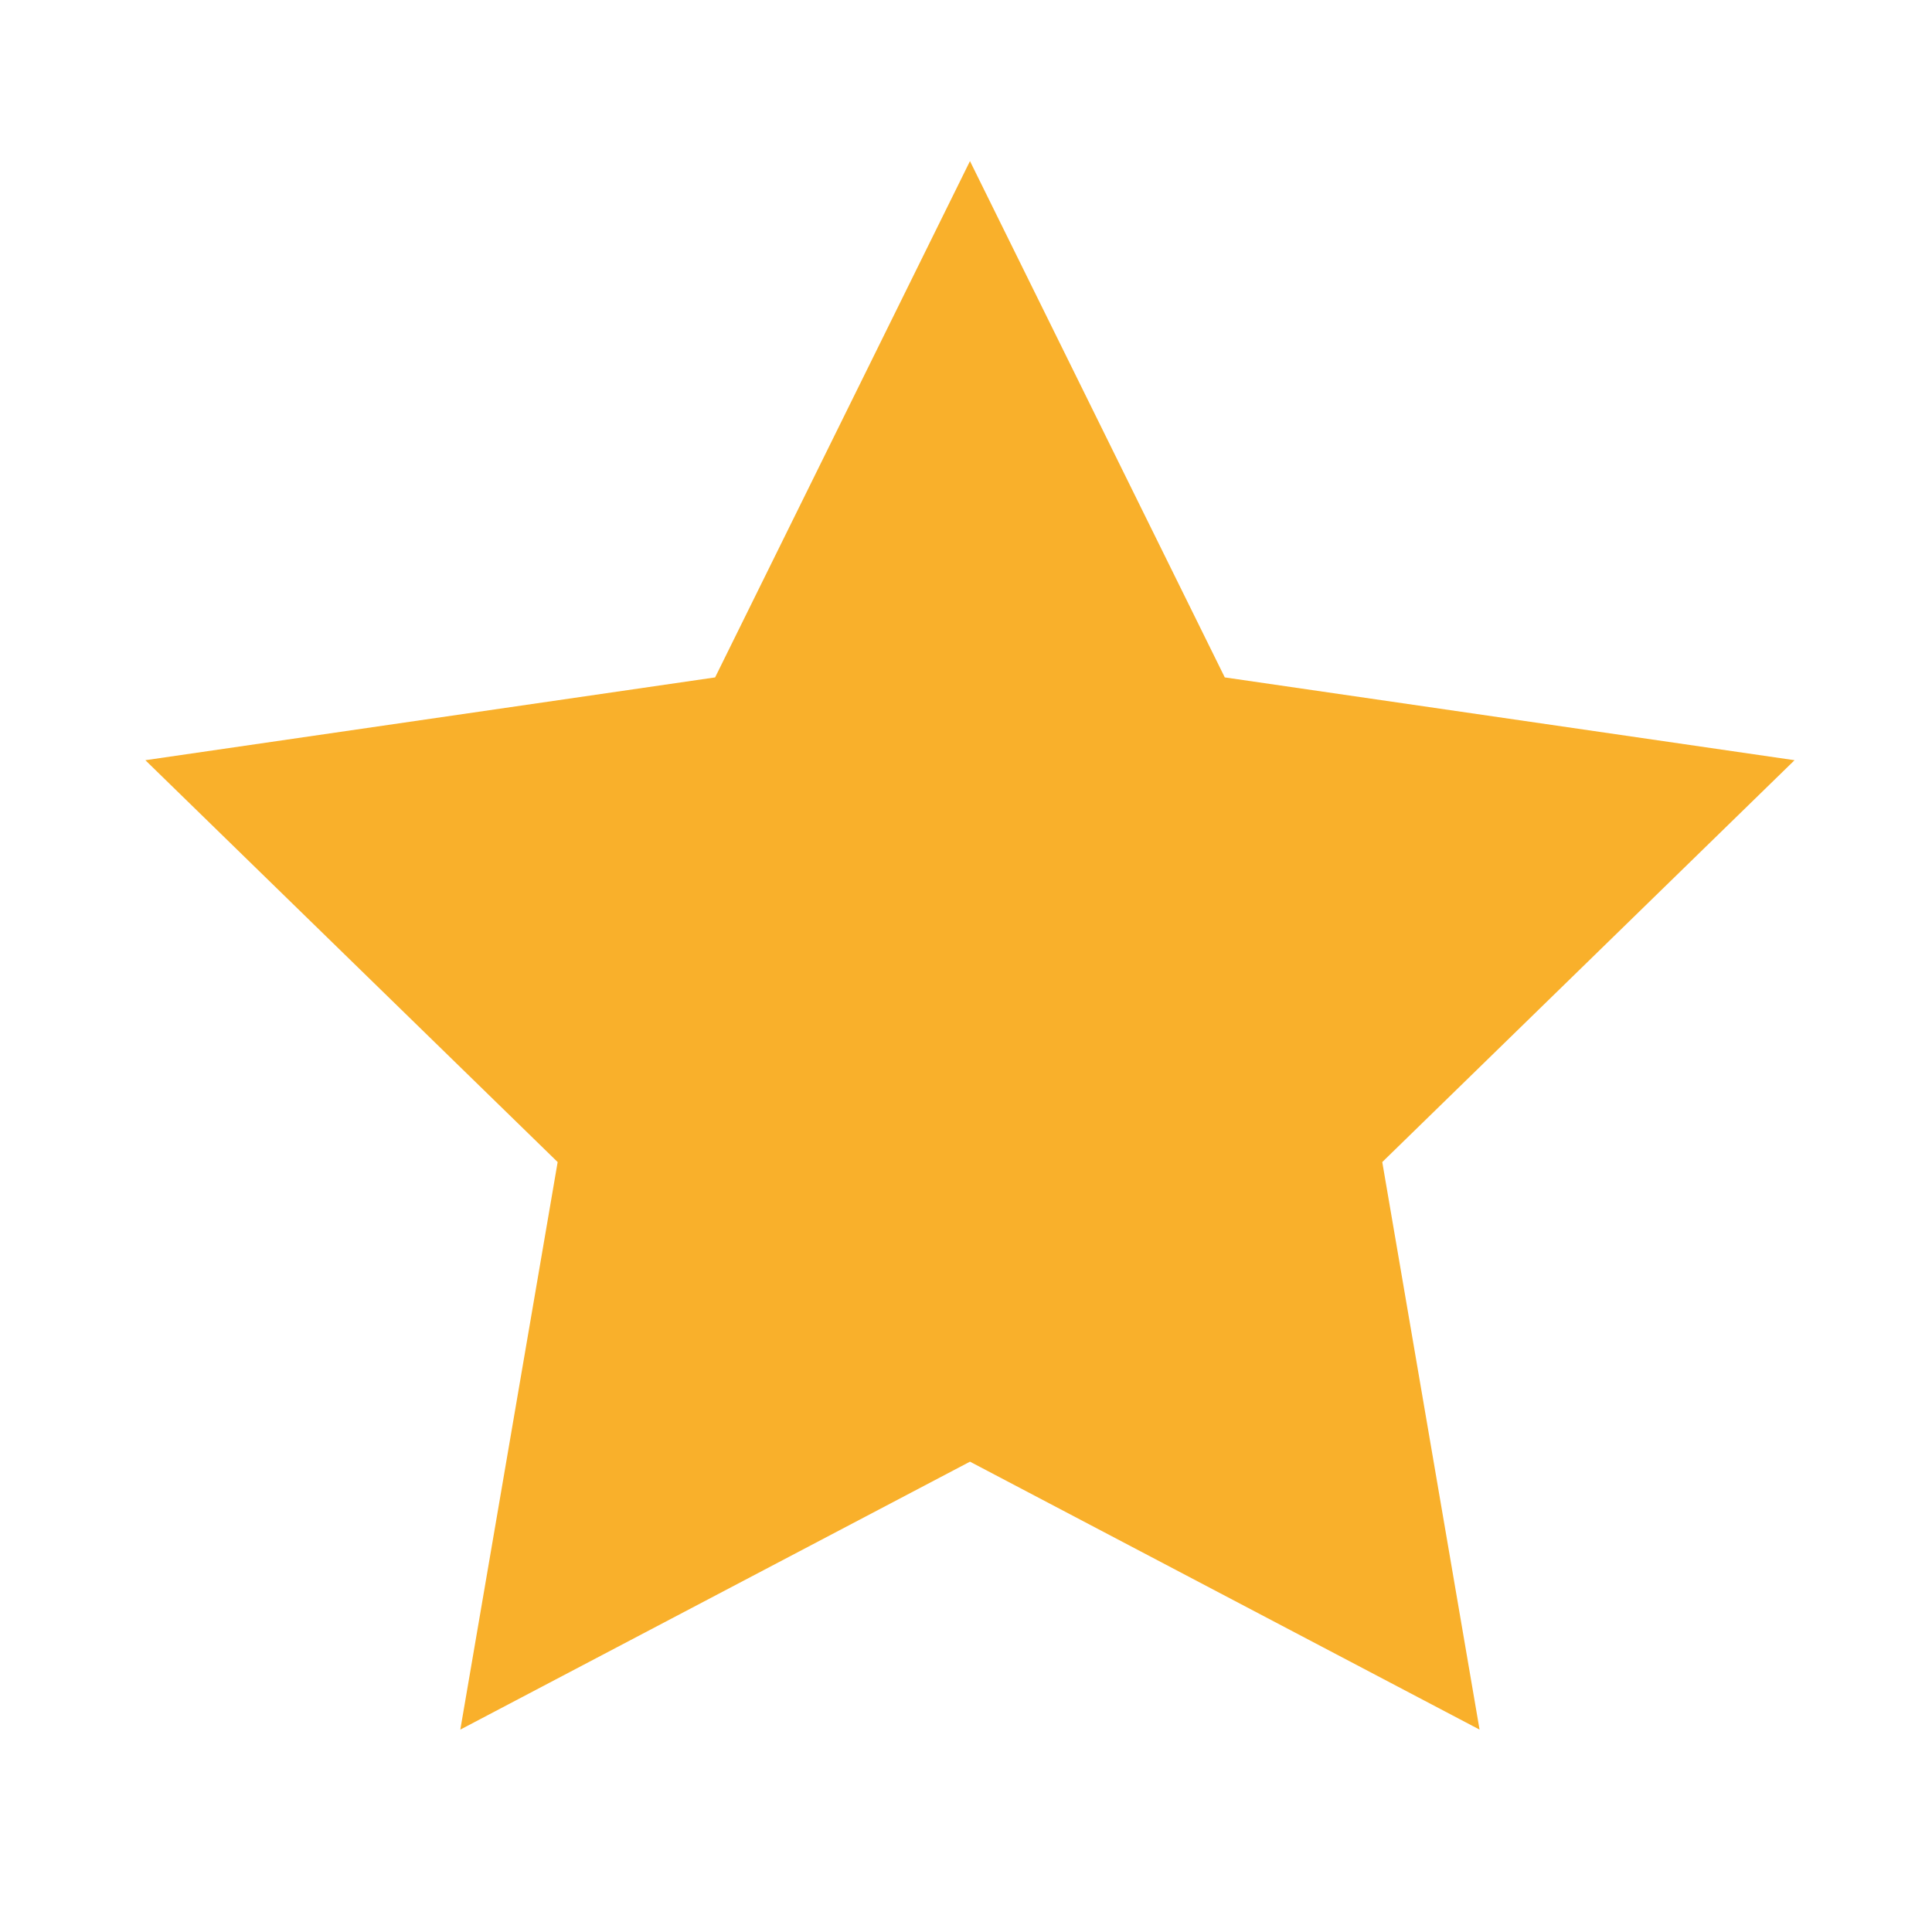<?xml version="1.0" encoding="utf-8"?>
<!-- Generator: Adobe Illustrator 15.1.0, SVG Export Plug-In . SVG Version: 6.00 Build 0)  -->
<!DOCTYPE svg PUBLIC "-//W3C//DTD SVG 1.1//EN" "http://www.w3.org/Graphics/SVG/1.1/DTD/svg11.dtd">
<svg version="1.1" id="Layer_1" xmlns="http://www.w3.org/2000/svg" xmlns:xlink="http://www.w3.org/1999/xlink" x="0px" y="0px"
	 width="50px" height="50px" viewBox="0 0 50 50" enable-background="new 0 0 50 50" xml:space="preserve">
<polygon fill="#F9B02B" points="25.103,4.169 31.697,17.531 46.443,19.674 35.773,30.074 38.291,44.762 25.103,37.828 
	11.913,44.762 14.432,30.074 3.762,19.674 18.507,17.531 "/>
</svg>
